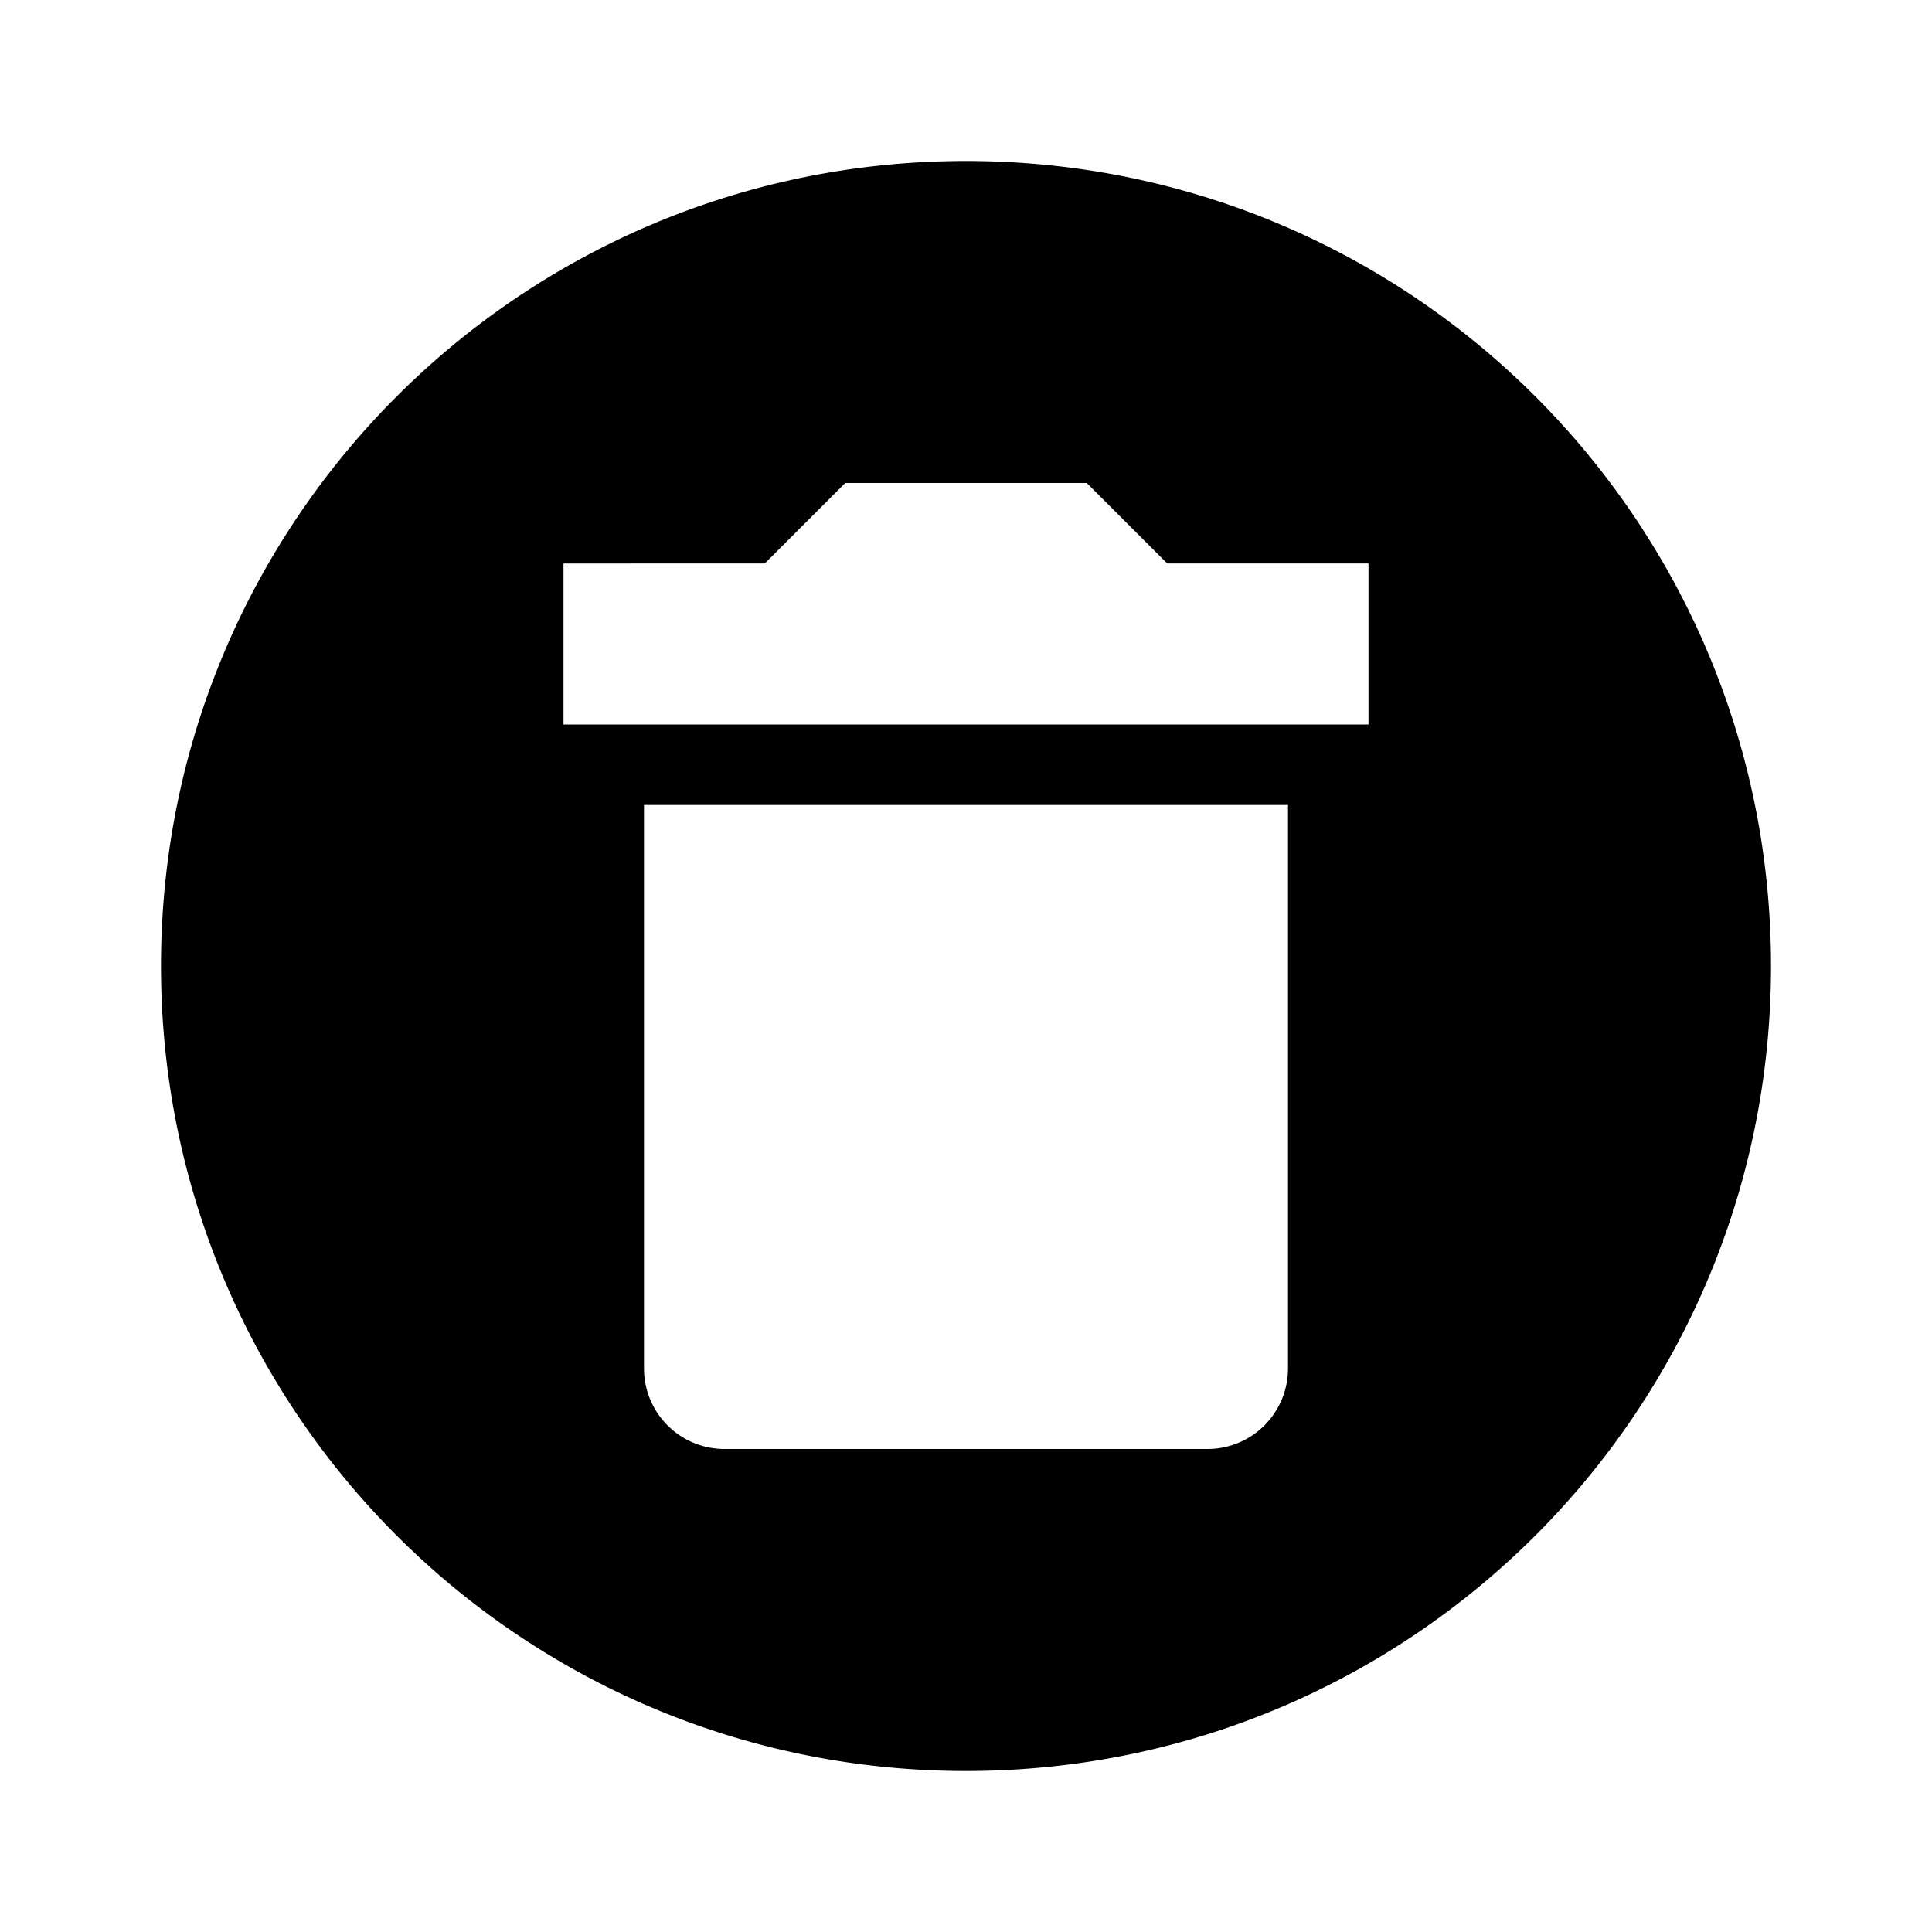 <?xml version="1.0" encoding="utf-8"?>
<!-- Generator: www.svgicons.com -->
<svg xmlns="http://www.w3.org/2000/svg" width="800" height="800" viewBox="0 0 24 24">
<path fill="currentColor" d="M12 2c5.53 0 10 4.47 10 10s-4.47 10-10 10S2 17.53 2 12S6.47 2 12 2m5 5h-2.5l-1-1h-3l-1 1H7v2h10zM9 18h6a1 1 0 0 0 1-1v-7H8v7a1 1 0 0 0 1 1"/>
</svg>